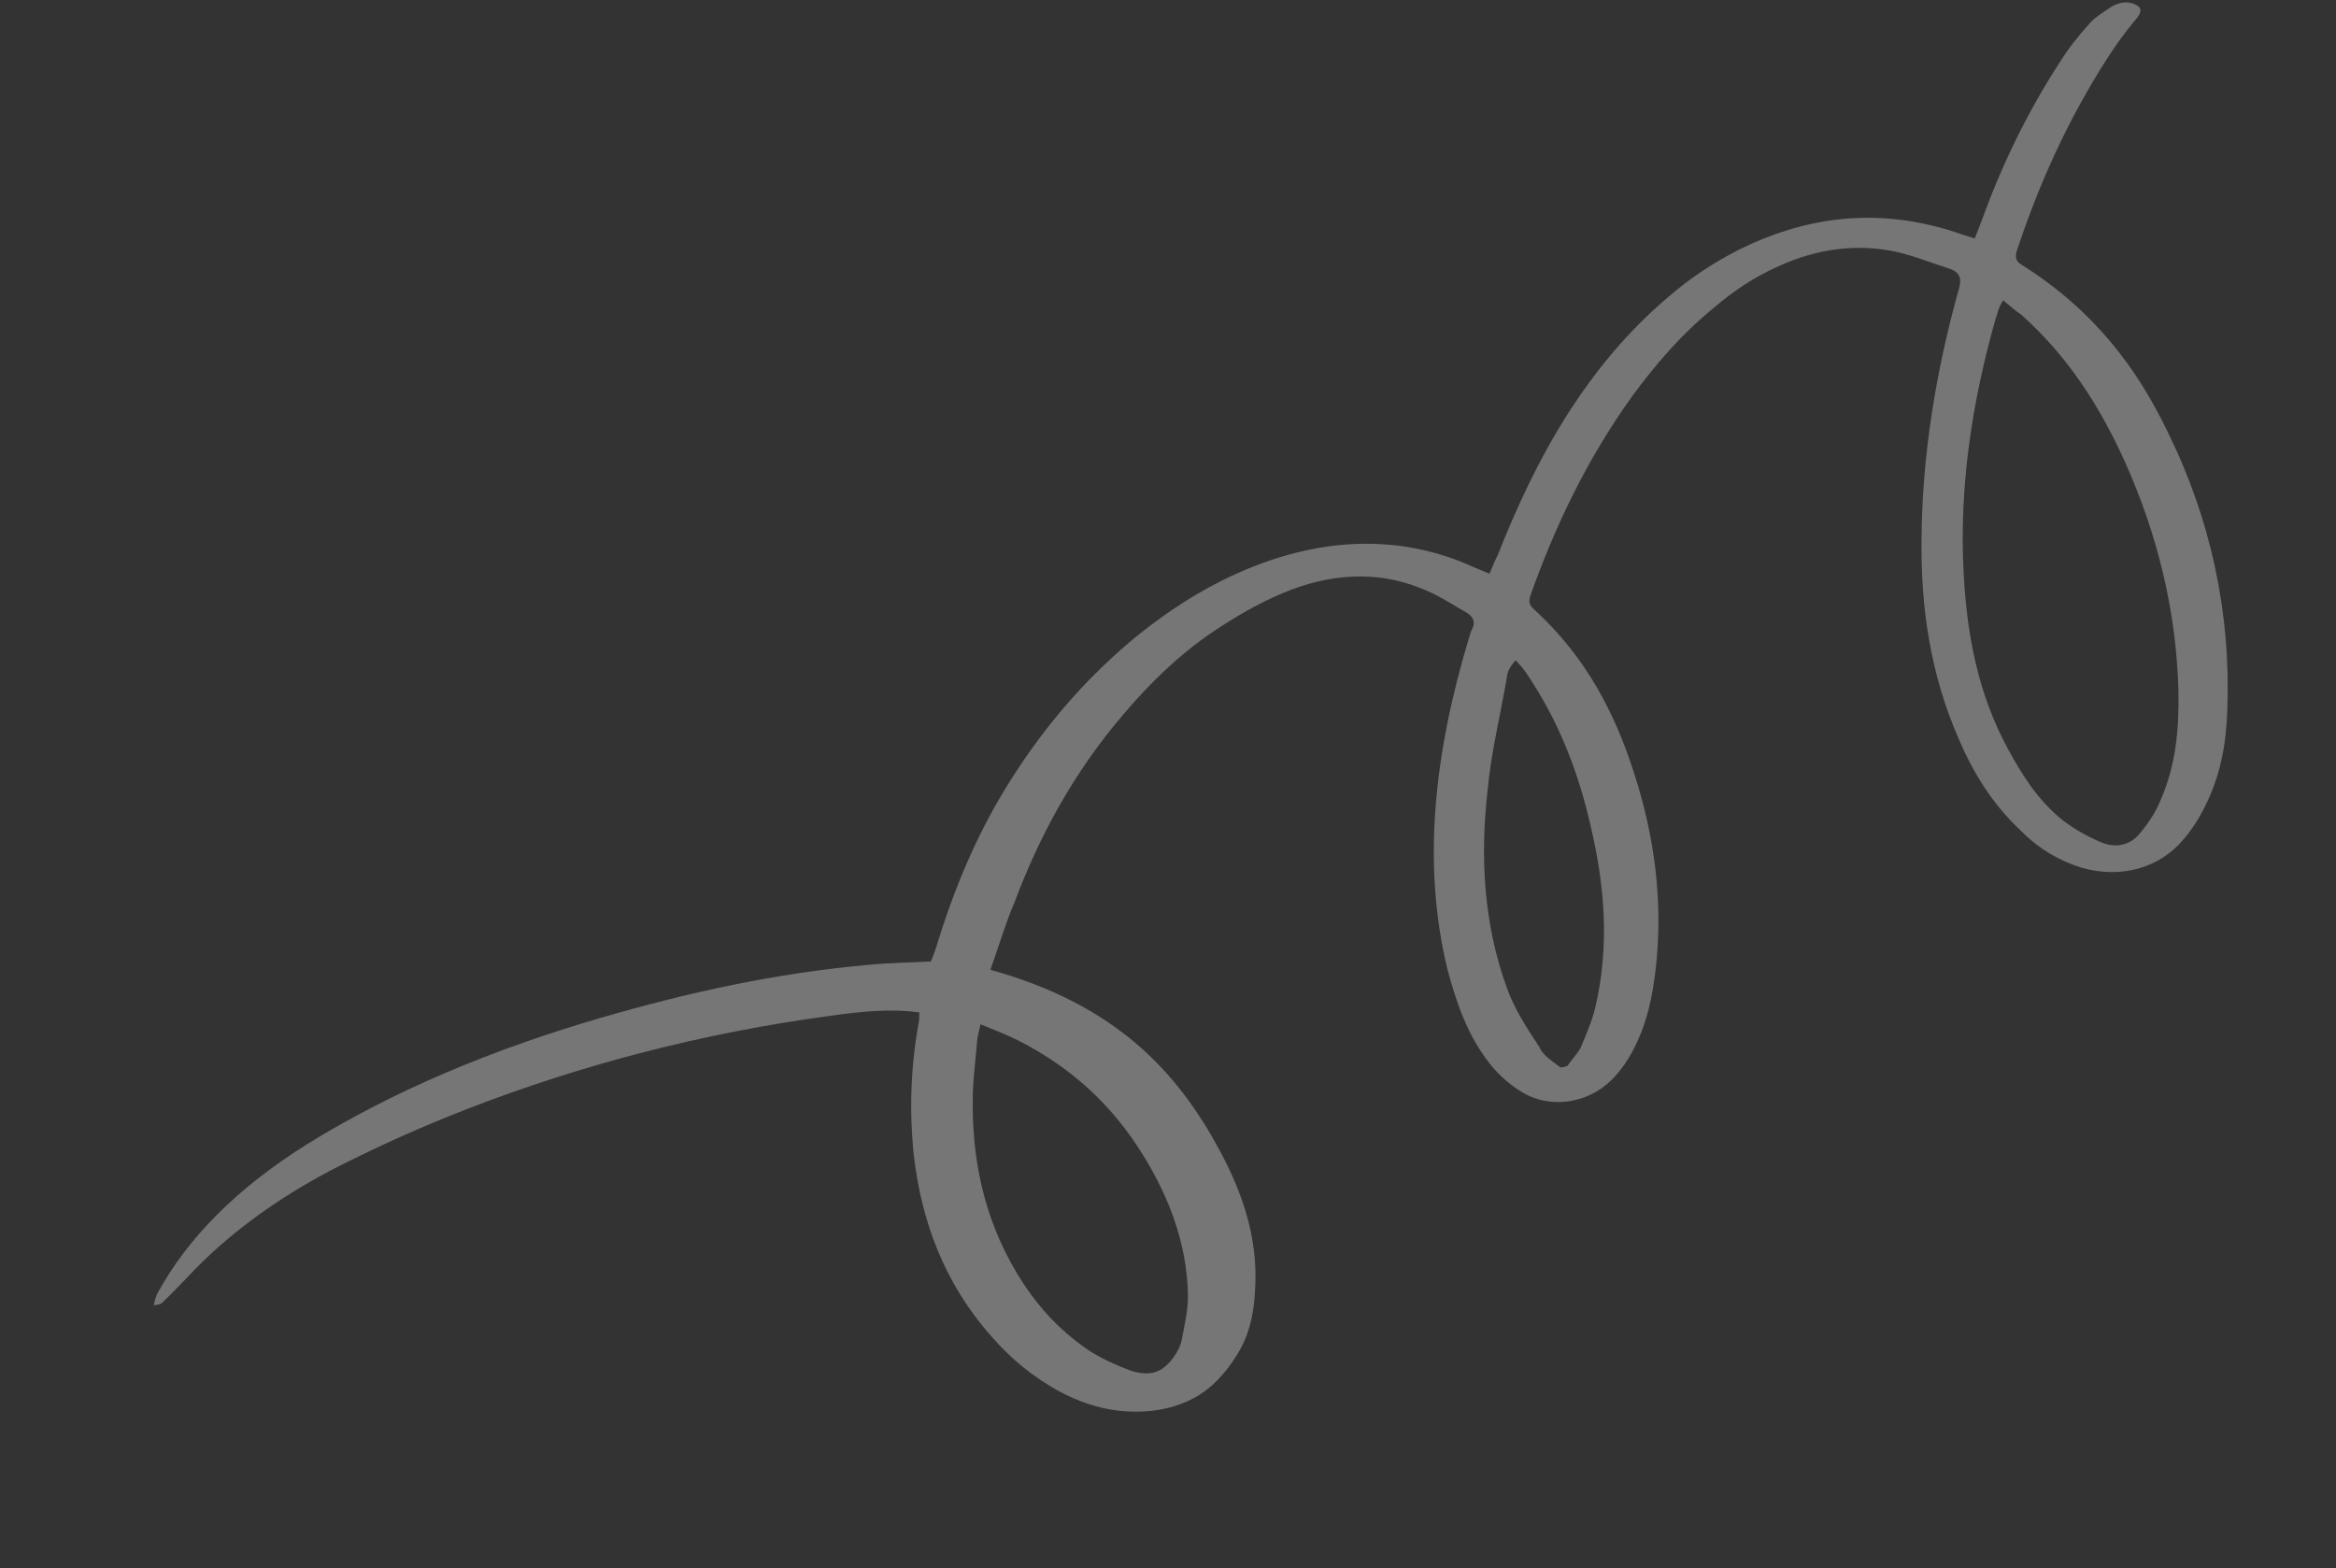 <?xml version="1.0" encoding="UTF-8"?> <svg xmlns="http://www.w3.org/2000/svg" width="359" height="241" viewBox="0 0 359 241" fill="none"><rect x="0" y="0" width="359" height="241" fill="#333333" stroke="none"/><path d="M152.206 149.033C171.539 154.38 180.976 164.781 187.403 176.725C191.03 183.393 193.314 190.377 192.899 197.896C192.759 201.072 192.303 204.203 190.613 207.345C189.509 209.245 188.24 211.076 186.34 212.819C182.813 216.07 177.458 217.422 171.959 216.791C168.503 216.399 165.552 215.257 163.039 213.947C158.672 211.603 155.304 208.714 152.511 205.539C145.082 197.198 141.651 187.727 140.44 177.607C139.733 170.844 139.93 163.933 141.21 157.037C141.291 156.546 141.235 156.173 141.301 155.589C136.885 154.973 132.322 155.431 127.636 156.1C108.109 158.714 89.385 163.585 71.586 170.503C65.754 172.792 60.1 175.244 54.639 177.95C43.977 183.034 35.196 189.34 28.557 196.537C27.354 197.785 26.152 199.032 24.799 200.303C24.662 200.421 24.361 200.47 23.607 200.593C23.811 199.892 23.891 199.401 24.123 198.885C28.838 190.186 36.49 182.536 47.216 175.818C60.637 167.513 75.902 161.2 92.323 156.418C105.786 152.501 119.389 149.517 133.409 148.279C136.452 147.974 139.687 147.923 143.058 147.755C143.29 147.24 143.507 146.631 143.725 146.022C146.519 136.873 150.109 127.88 155.879 119.008C160.517 111.851 166.13 105.012 173.662 98.623C177.778 95.181 182.387 91.945 187.697 89.263C201.343 82.45 214.665 81.709 226.609 87.211C227.268 87.485 227.927 87.76 228.915 88.172C229.364 87.048 229.704 86.228 230.181 85.29C233.091 77.937 236.467 70.603 241.091 63.352C245.102 57.156 249.908 51.117 256.484 45.554C259.628 42.843 263.129 40.457 267.29 38.345C277.35 33.359 287.518 32.177 297.808 34.892C299.729 35.343 301.376 36.029 303.475 36.642C303.924 35.518 304.264 34.698 304.59 33.785C307.539 25.661 311.406 17.483 316.548 9.574C317.789 7.556 319.346 5.582 321.067 3.677C321.845 2.691 323.268 1.885 324.527 1.011C325.662 0.348 327.019 0.127 328.186 0.7C329.353 1.274 329.013 2.094 328.221 2.987C326.65 4.868 325.245 6.817 323.99 8.741C317.729 18.457 313.346 28.343 310.047 38.244C309.721 39.157 309.545 40.046 310.726 40.713C321.812 47.693 328.393 56.554 333.099 66.295C339.764 79.824 342.839 94.129 342.298 109.026C342.136 114.115 341.343 119.117 338.714 124.227C337.76 126.103 336.505 128.027 334.907 129.721C330.903 133.909 324.752 135.104 318.878 133.006C315.282 131.682 312.685 129.813 310.499 127.591C306.002 123.357 303.108 118.479 300.953 113.386C296.713 103.664 295.186 93.5 295.303 82.972C295.385 70.157 297.455 57.209 301.073 44.295C301.466 42.797 301.312 41.772 299.213 41.159C296.619 40.34 294.148 39.311 291.432 38.703C285.369 37.4 279.312 38.198 273.385 40.885C269.333 42.692 266.119 44.937 263.248 47.411C258.162 51.585 254.365 56.122 250.898 60.796C243.747 70.752 238.954 80.992 235.259 91.34C234.933 92.253 234.88 92.93 235.76 93.647C243.817 101.025 248.204 109.671 251.112 118.75C254.283 128.55 255.645 138.646 254.431 149.066C253.95 153.061 253.168 157.106 251.138 161.068C250.307 162.732 249.175 164.445 247.699 165.928C244.078 169.576 238.337 170.418 234.107 167.955C232.074 166.759 230.466 165.302 229.145 163.702C225.539 159.227 223.85 154.153 222.462 149.029C218.448 132.584 220.518 115.528 225.658 98.352C225.876 97.744 225.942 97.16 226.31 96.526C226.773 95.496 226.346 94.705 225.329 94.107C222.967 92.773 220.728 91.228 217.955 90.247C211.559 87.757 204.349 88.073 197.094 91.168C193.315 92.74 189.772 94.847 186.543 96.998C180.935 100.78 176.644 105.11 172.834 109.554C164.817 118.887 159.653 128.71 155.902 138.685C154.527 141.871 153.51 145.38 152.206 149.033ZM307.838 46.152C307.47 46.785 307.347 46.996 307.238 47.301C307.007 47.816 306.94 48.4 306.709 48.916C302.967 62.041 301.077 75.152 301.776 88.03C302.259 97.409 303.947 106.592 308.635 115.189C310.759 119.046 313.019 122.785 316.895 125.973C318.64 127.313 320.673 128.509 322.979 129.471C325.121 130.363 327.367 129.901 328.801 128.138C330.112 126.587 331.245 124.873 331.925 123.234C334.47 117.564 334.863 111.959 334.79 106.334C334.49 94.059 331.642 82.296 326.534 70.901C322.847 62.809 318.134 55.076 310.641 48.37C309.79 47.84 309.061 47.099 307.838 46.152ZM150.684 157.401C150.4 158.594 150.21 159.389 150.158 160.067C149.947 162.776 149.572 165.417 149.512 168.102C149.269 177.79 151.122 187.041 156.277 195.658C158.95 200.094 162.336 204.127 167.323 207.516C169.205 208.738 171.36 209.723 173.652 210.591C176.74 211.616 178.643 210.923 180.308 208.645C180.95 207.776 181.427 206.838 181.602 205.95C182.033 203.682 182.601 201.297 182.567 199.009C182.403 190.725 179.404 183.094 174.61 175.851C170.436 169.654 164.825 164.169 156.628 159.966C154.953 159.093 152.99 158.363 150.684 157.401ZM239.852 164.056C240.154 164.007 240.606 163.933 240.893 163.791C241.521 162.828 242.464 161.91 242.94 160.973C243.729 159.029 244.655 156.967 245.128 154.979C247.401 145.437 246.631 136.2 244.49 127.092C242.627 118.798 239.557 110.701 234.42 103.228C234.02 102.624 233.47 102.045 232.92 101.466C232.128 102.36 231.637 103.204 231.598 103.975C230.616 109.772 229.168 115.549 228.638 121.272C227.424 131.692 228.033 141.911 231.491 151.568C232.598 154.827 234.609 157.938 236.607 160.955C237.104 162.212 238.629 163.109 239.852 164.056Z" fill="white" fill-opacity="0.33"></path></svg> 